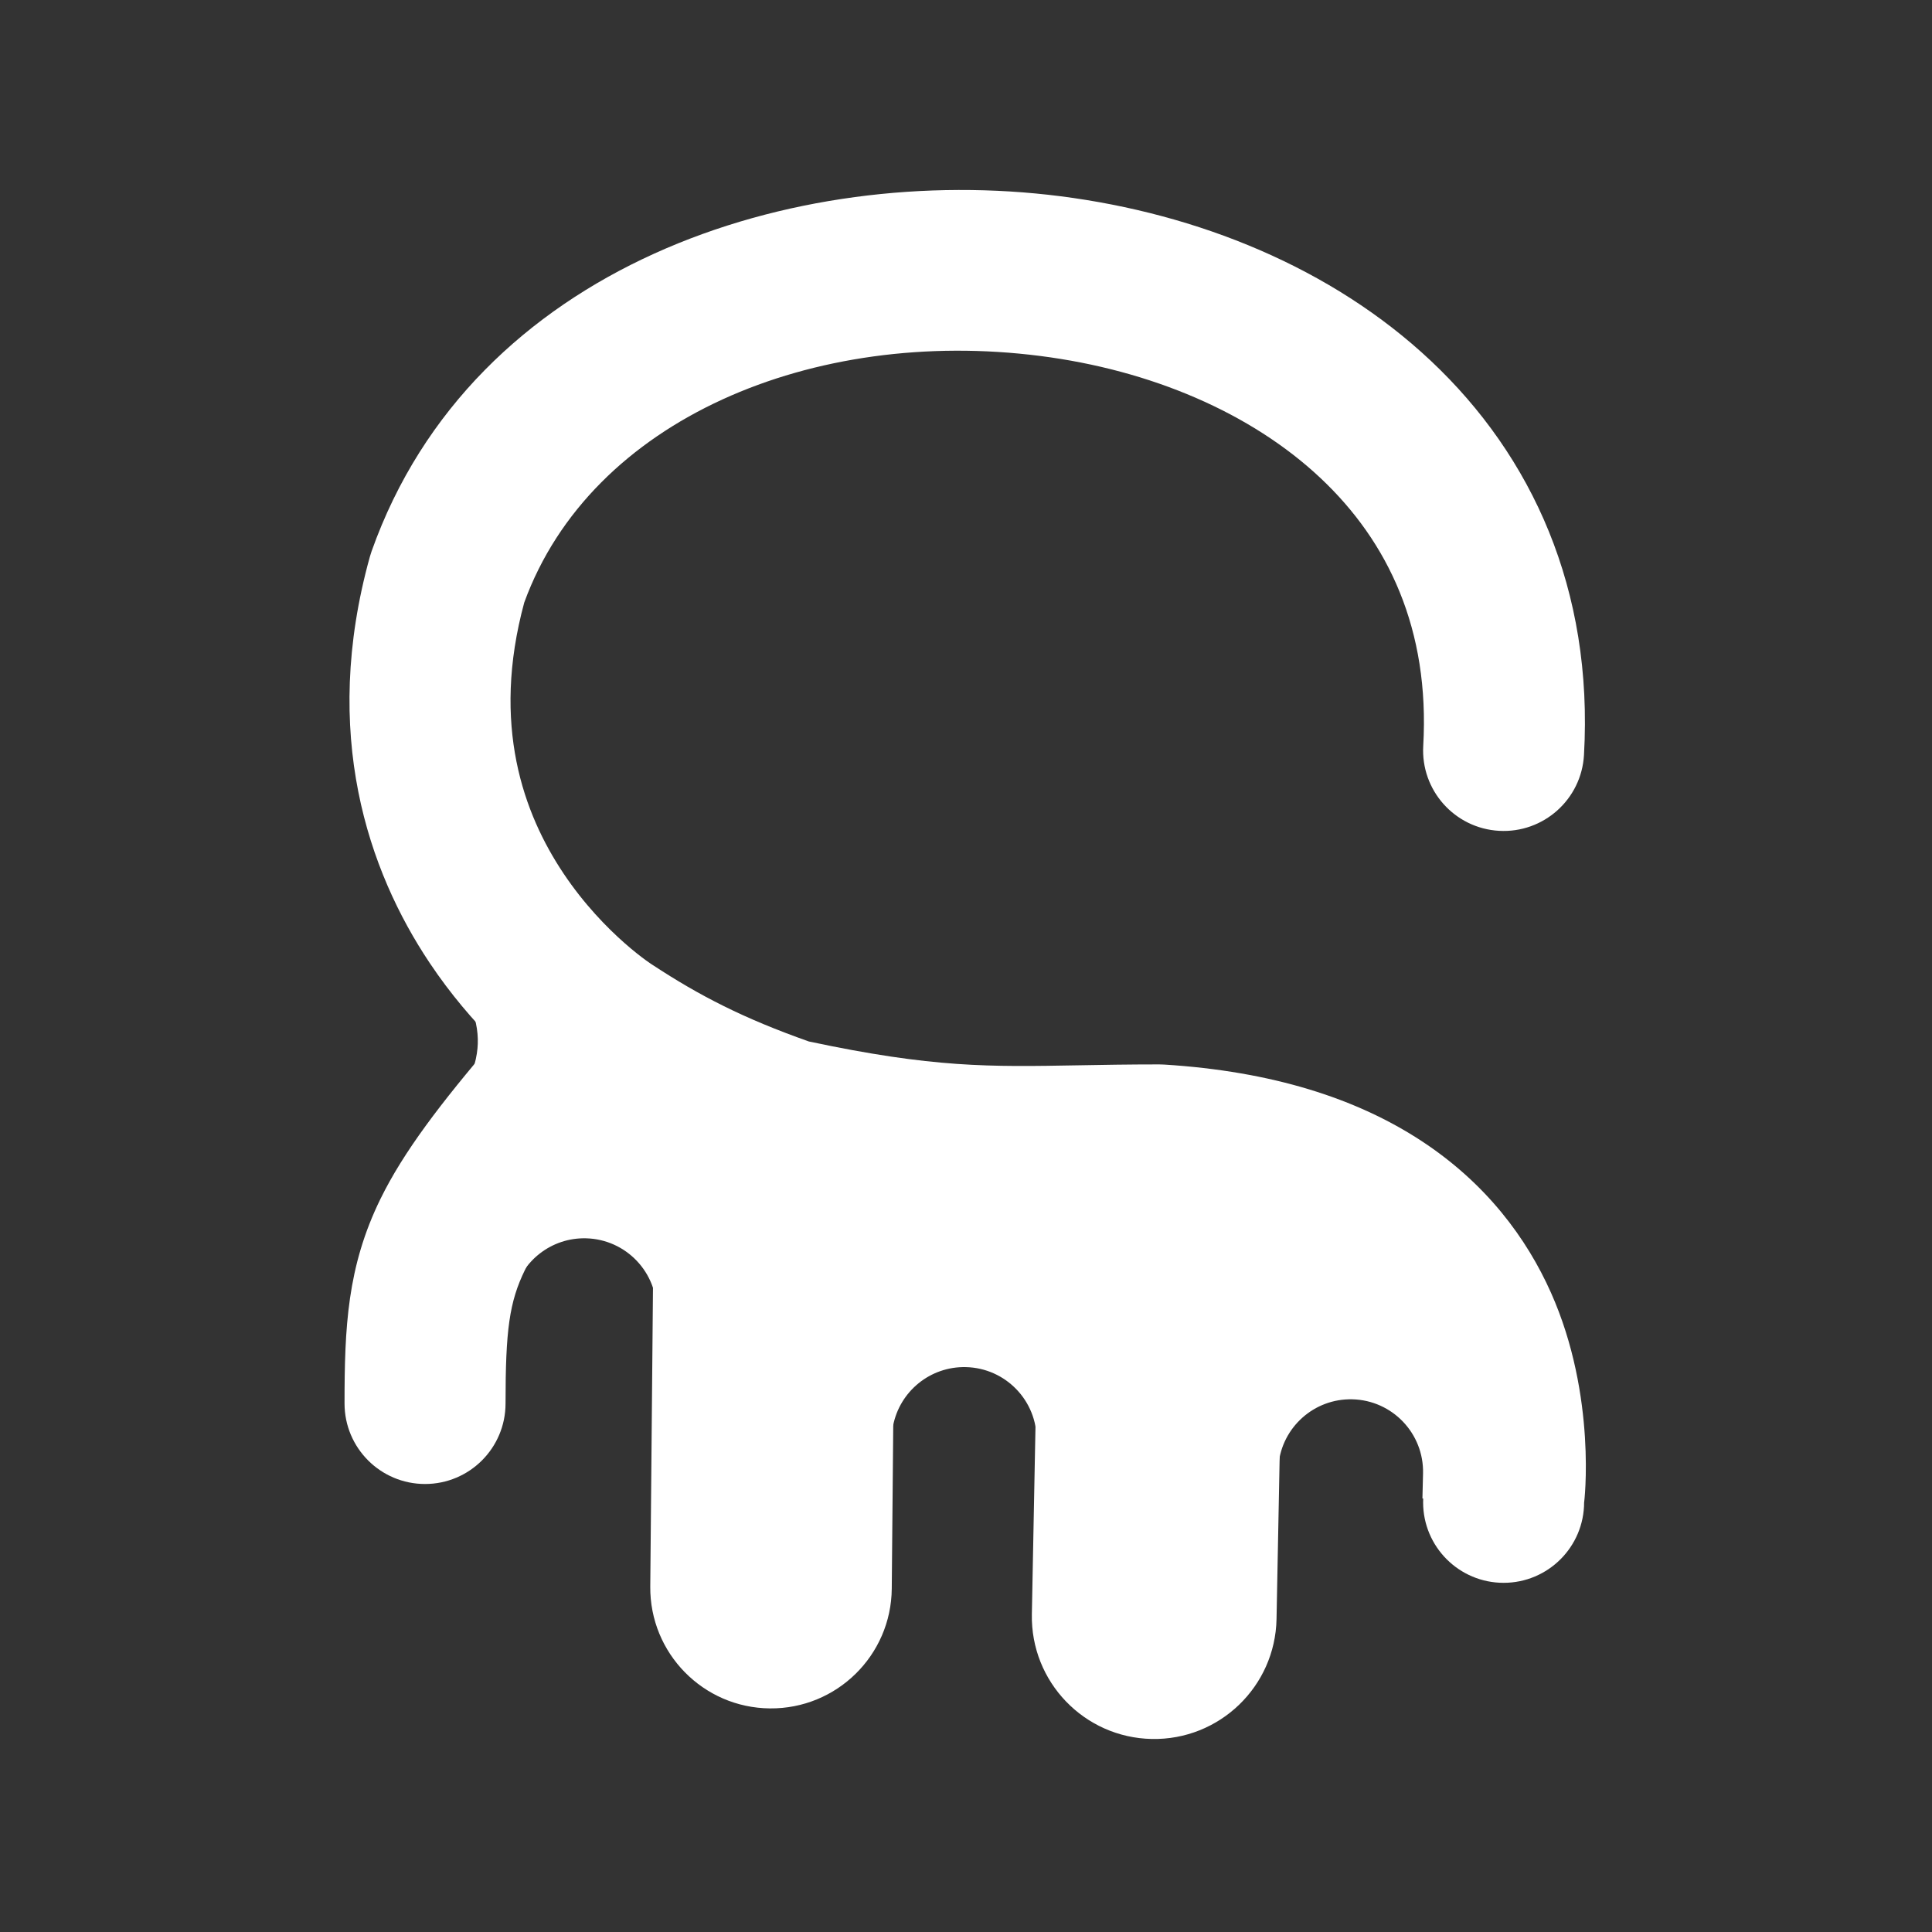 <svg width="600" height="600" viewBox="0 0 600 600" fill="none" xmlns="http://www.w3.org/2000/svg">
<rect x="0" y="0" width="600" height="600" fill="#333333" stroke="none"/>
<path fill-rule="evenodd" clip-rule="evenodd" d="M162.812 187.113C183.621 130.047 252.699 101.554 323.04 110.547C357.376 114.937 388.526 128.176 410.111 148.481C431.119 168.243 444.065 195.5 442 231.635C441.213 245.42 451.749 257.233 465.533 258.02C479.318 258.808 491.131 248.272 491.919 234.487C494.854 183.122 475.801 141.629 444.371 112.063C413.519 83.04 371.794 66.373 329.381 60.95C246.554 50.361 146.954 82.305 115.401 171.199C115.206 171.747 115.031 172.303 114.875 172.864C99.589 227.837 114.378 270.523 133.418 299.014C139.991 308.851 147.017 316.942 153.369 323.308C136.81 342.657 125.319 357.711 118.147 372.352C107.822 393.43 107 412.307 107 435.868C107 449.675 118.193 460.868 132 460.868C145.807 460.868 157 449.676 157 435.868C157 413.123 158.151 404.346 163.049 394.347C167.788 384.672 176.386 373.205 193.99 352.778C206.45 359.591 219.756 365.443 236.232 371.173C237.2 371.51 238.189 371.787 239.191 372.003C284.811 381.809 307.619 381.383 336.882 380.836C343.819 380.706 351.118 380.57 359.171 380.561C385.612 382.302 402.781 388.773 414.018 396.136C425.239 403.489 431.893 412.607 435.998 421.809C443.434 438.478 442.58 454.139 442.12 462.583C442.033 464.182 441.96 465.522 441.96 466.561C441.96 480.368 453.152 491.561 466.96 491.561C480.767 491.561 491.96 480.368 491.96 466.561C491.96 467.088 496.07 433.738 481.66 401.438C474.139 384.577 461.605 367.54 441.422 354.314C421.361 341.169 395.129 332.693 361.508 330.609C360.993 330.577 360.477 330.561 359.961 330.561C350.453 330.561 342.297 330.707 334.883 330.841C307.188 331.338 289.865 331.649 251.216 323.443C230.92 316.282 217.269 309.254 202.669 299.665C202.554 299.589 202.439 299.515 202.323 299.441C202.29 299.42 202.204 299.363 202.069 299.272C201.768 299.07 201.226 298.696 200.483 298.154C198.995 297.066 196.727 295.316 193.999 292.914C188.504 288.076 181.391 280.812 174.989 271.233C162.629 252.737 152.485 225.197 162.812 187.113Z" fill="white"/>
<path fill-rule="evenodd" clip-rule="evenodd" d="M148.281 325.656C149.014 317.94 146.399 307.951 133.849 294.155L156.041 273.968C172.074 291.592 179.943 309.577 178.147 328.492C176.422 346.657 166.022 362.299 153.59 376.1L131.3 356.022C142.336 343.77 147.477 334.123 148.281 325.656Z" fill="white"/>
<path fill-rule="evenodd" clip-rule="evenodd" d="M357.712 540.054C336.729 539.648 320.048 522.31 320.453 501.327L322.453 397.827C322.859 376.844 340.197 360.163 361.18 360.568C382.163 360.974 398.845 378.312 398.439 399.295L396.439 502.795C396.034 523.778 378.695 540.459 357.712 540.054Z" fill="white"/>
<path fill-rule="evenodd" clip-rule="evenodd" d="M239.104 530.56C218.394 530.371 201.759 513.43 201.947 492.72L202.947 382.72C203.135 362.01 220.076 345.374 240.786 345.563C261.496 345.751 278.132 362.692 277.943 383.402L276.943 493.402C276.755 514.112 259.814 530.748 239.104 530.56Z" fill="white"/>
<path fill-rule="evenodd" clip-rule="evenodd" d="M181.859 334.149L149.028 395.973L159.615 401.594C162.108 391.597 171.267 384.304 181.997 384.568C194.42 384.873 204.243 395.19 203.939 407.613L203.514 424.907L227.581 437.687L277.357 442.754C279.409 432.167 288.856 424.294 299.997 424.568C312.313 424.87 322.074 435.013 321.944 447.293L397.045 454.938C398.139 443.269 408.103 434.276 419.997 434.568C432.42 434.873 442.243 445.19 441.938 457.613L441.749 465.34L453.309 468.103L469.577 400.019L410.811 385.977L248.306 369.435L181.859 334.149Z" fill="white"/>
</svg>
